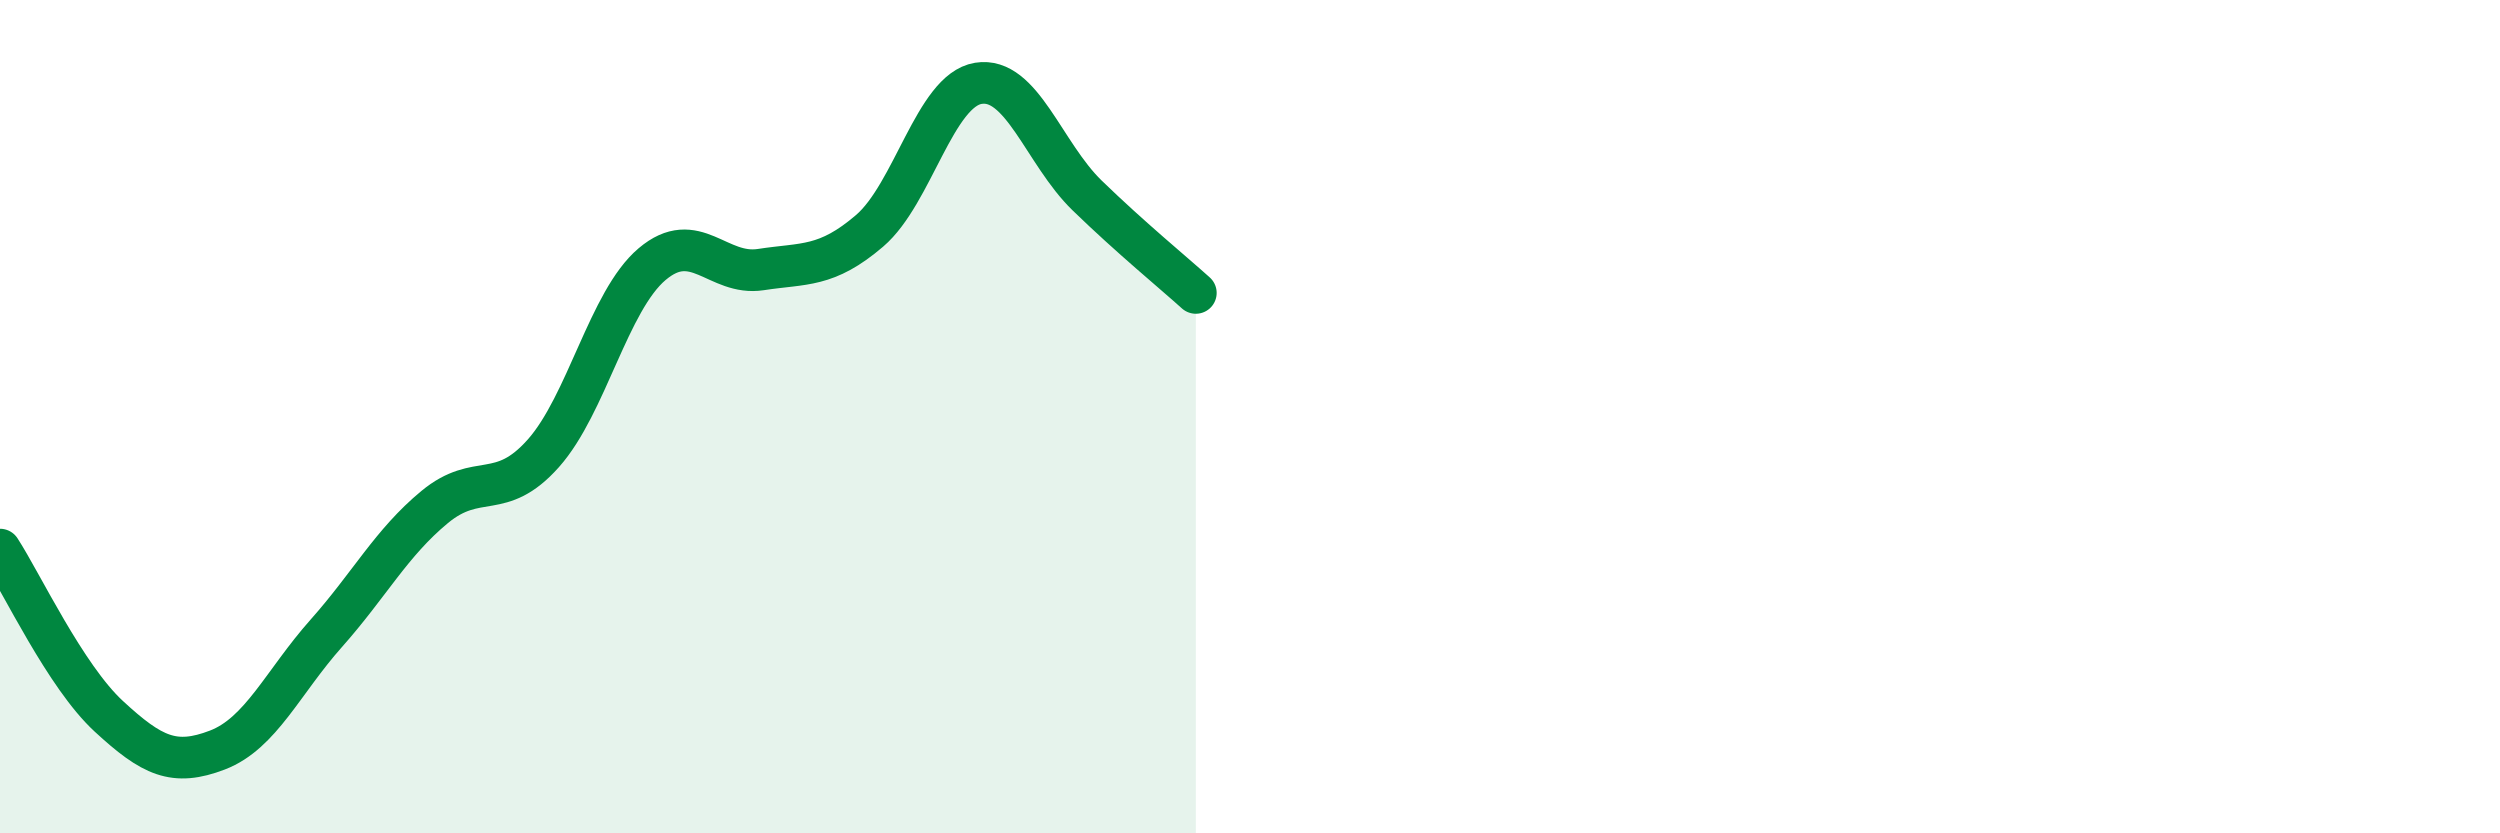 
    <svg width="60" height="20" viewBox="0 0 60 20" xmlns="http://www.w3.org/2000/svg">
      <path
        d="M 0,13.19 C 0.52,13.99 1.57,16.23 2.61,17.19 C 3.65,18.15 4.18,18.4 5.22,18 C 6.26,17.6 6.79,16.37 7.83,15.2 C 8.87,14.03 9.39,13.03 10.43,12.17 C 11.47,11.31 12,12.05 13.04,10.88 C 14.08,9.71 14.61,7.22 15.65,6.34 C 16.69,5.46 17.22,6.63 18.26,6.47 C 19.3,6.31 19.83,6.43 20.87,5.54 C 21.91,4.65 22.44,2.17 23.48,2 C 24.52,1.83 25.05,3.68 26.09,4.69 C 27.13,5.7 28.18,6.56 28.7,7.03L28.7 20L0 20Z"
        fill="#008740"
        opacity="0.1"
        stroke-linecap="round"
        stroke-linejoin="round"
      />
      <path
        d="M 0,13.19 C 0.52,13.99 1.57,16.23 2.61,17.19 C 3.65,18.15 4.18,18.4 5.22,18 C 6.26,17.6 6.79,16.37 7.83,15.2 C 8.87,14.03 9.39,13.03 10.43,12.17 C 11.47,11.31 12,12.05 13.04,10.88 C 14.08,9.71 14.61,7.22 15.65,6.34 C 16.69,5.46 17.22,6.63 18.26,6.47 C 19.3,6.31 19.83,6.43 20.87,5.54 C 21.91,4.65 22.44,2.17 23.48,2 C 24.52,1.83 25.05,3.68 26.09,4.69 C 27.13,5.7 28.18,6.56 28.7,7.03"
        stroke="#008740"
        stroke-width="1"
        fill="none"
        stroke-linecap="round"
        stroke-linejoin="round"
      />
    </svg>
  
